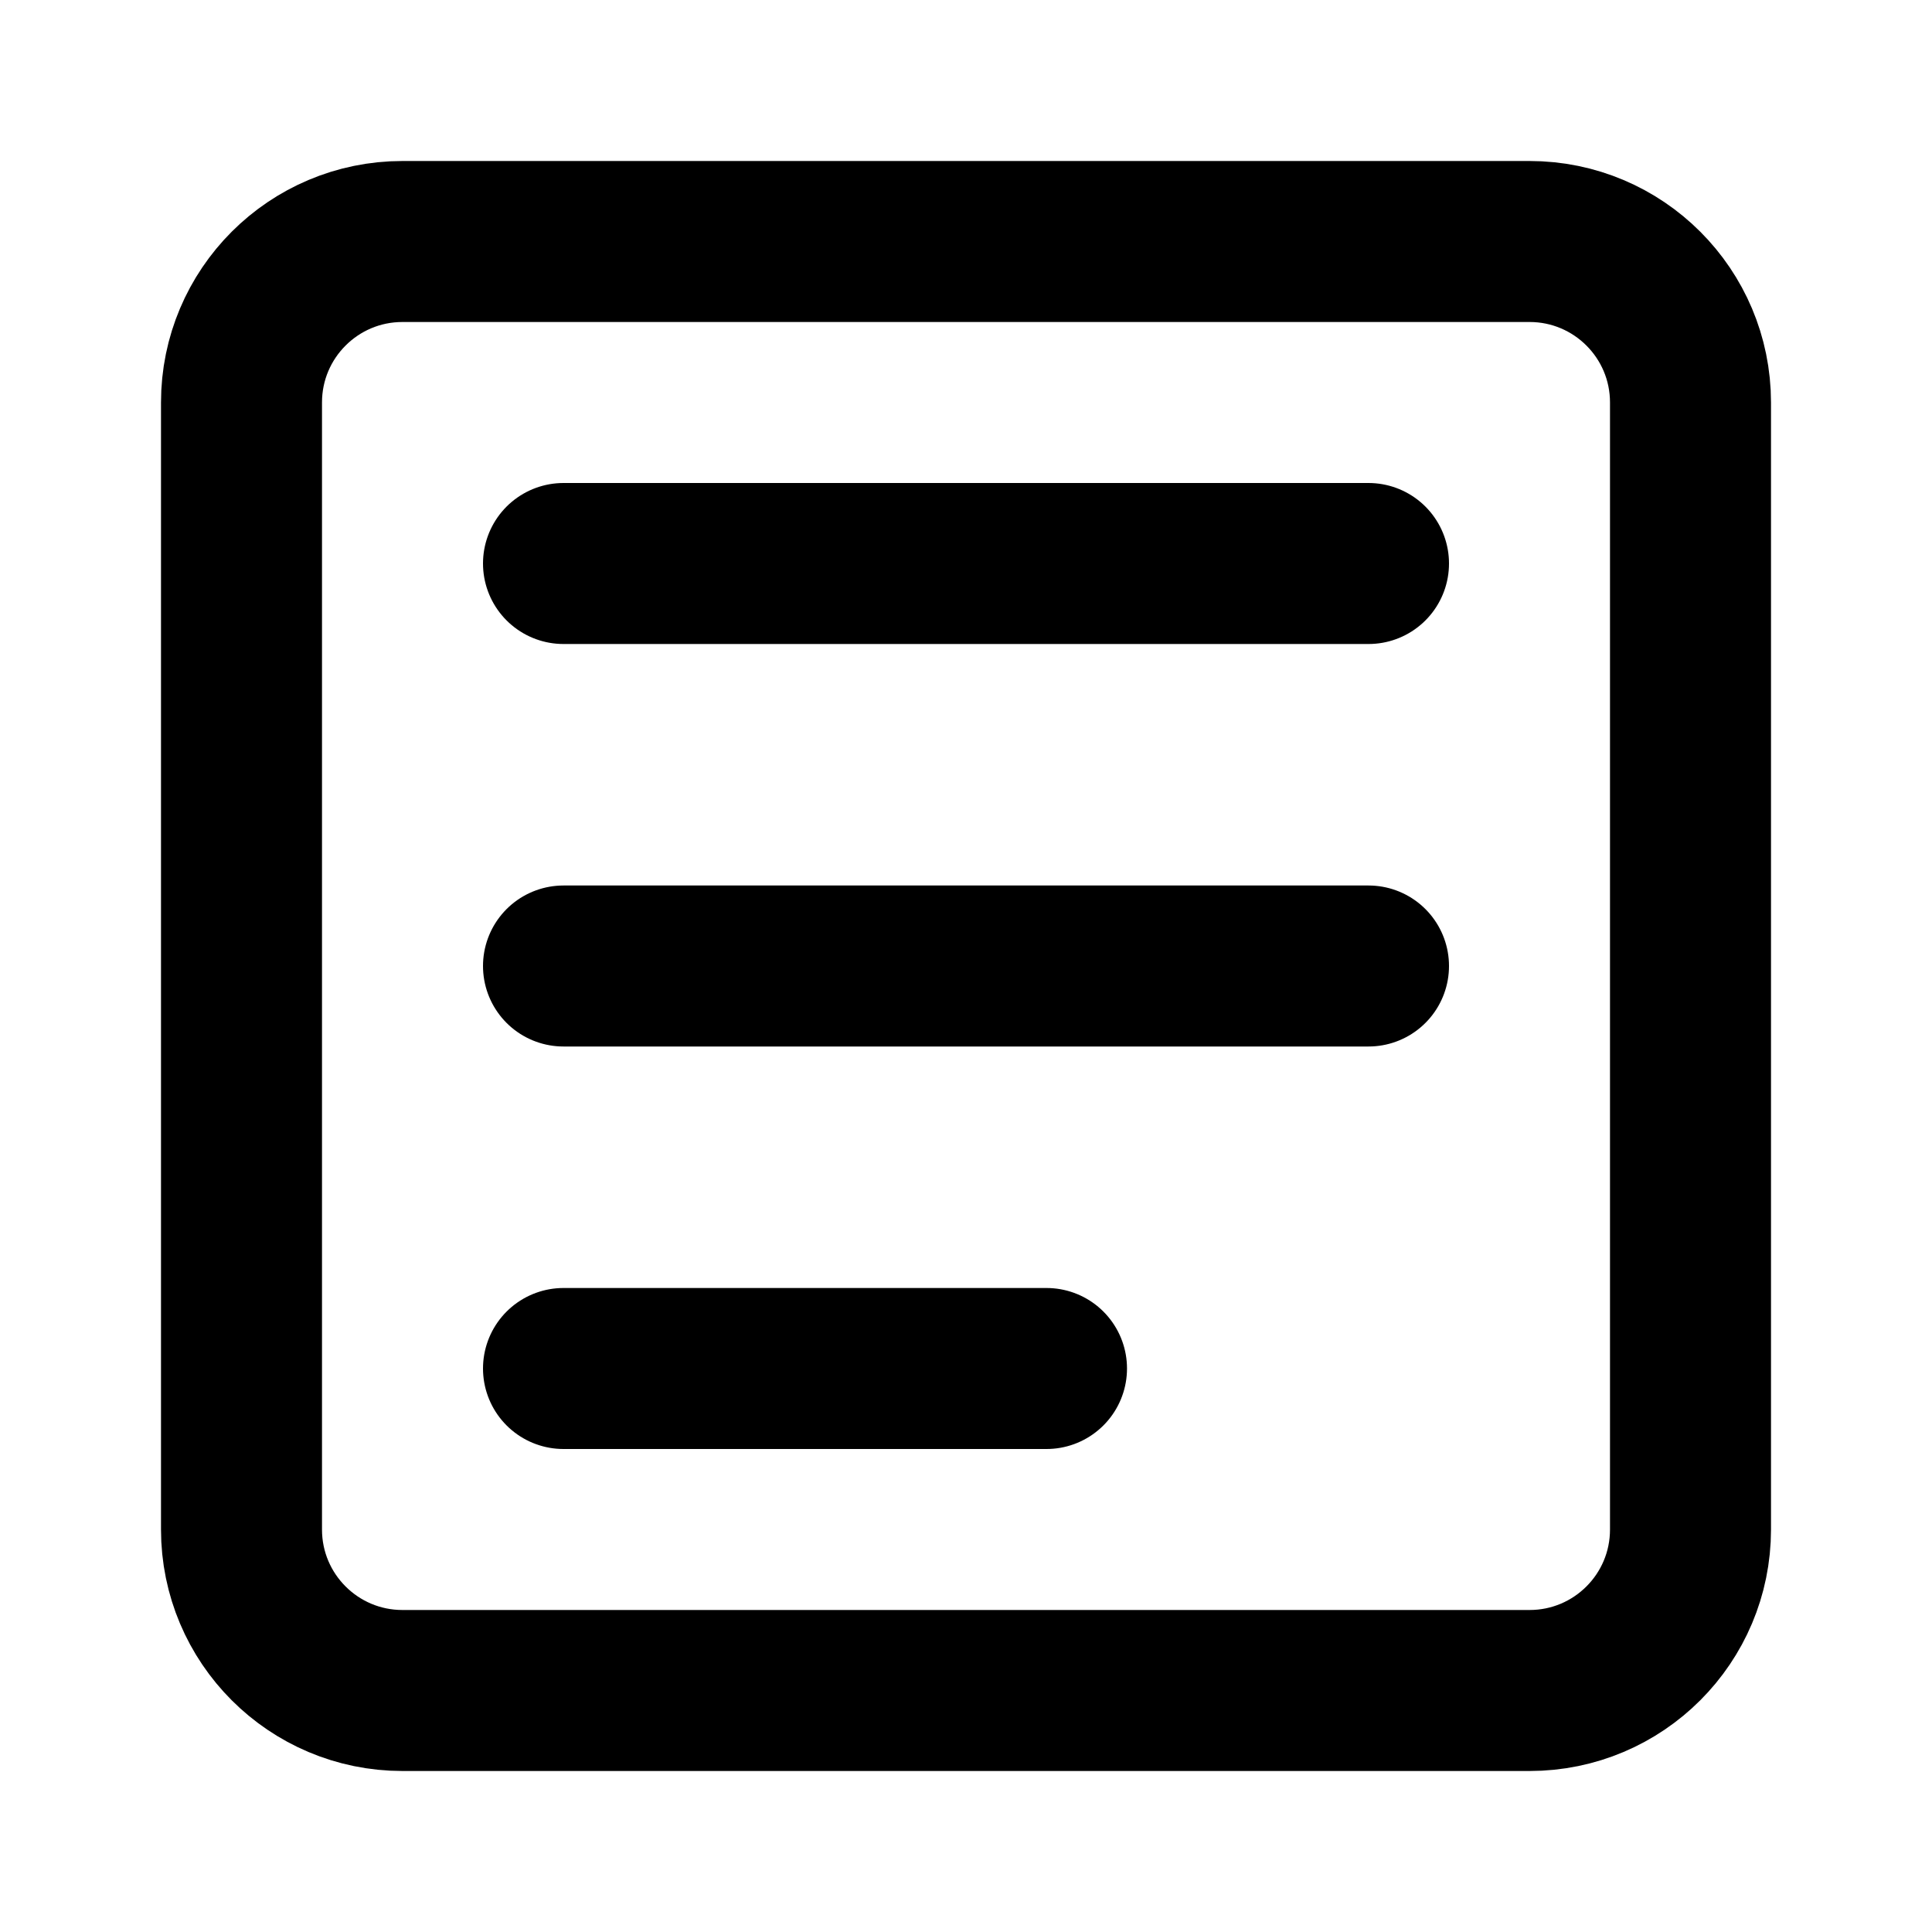 <svg width="24" height="24" viewBox="0 0 24 24" fill="none" xmlns="http://www.w3.org/2000/svg">
    <path d="M19 3H5C3.895 3 3 3.895 3 5V19C3 20.105 3.895 21 5 21H19C20.105 21 21 20.105 21 19V5C21 3.895 20.105 3 19 3Z" stroke="currentColor" stroke-width="2" stroke-linecap="round" stroke-linejoin="round"/>
    <path d="M7 7H17" stroke="currentColor" stroke-width="2" stroke-linecap="round" stroke-linejoin="round"/>
    <path d="M7 12H17" stroke="currentColor" stroke-width="2" stroke-linecap="round" stroke-linejoin="round"/>
    <path d="M7 17H13" stroke="currentColor" stroke-width="2" stroke-linecap="round" stroke-linejoin="round"/>
</svg> 